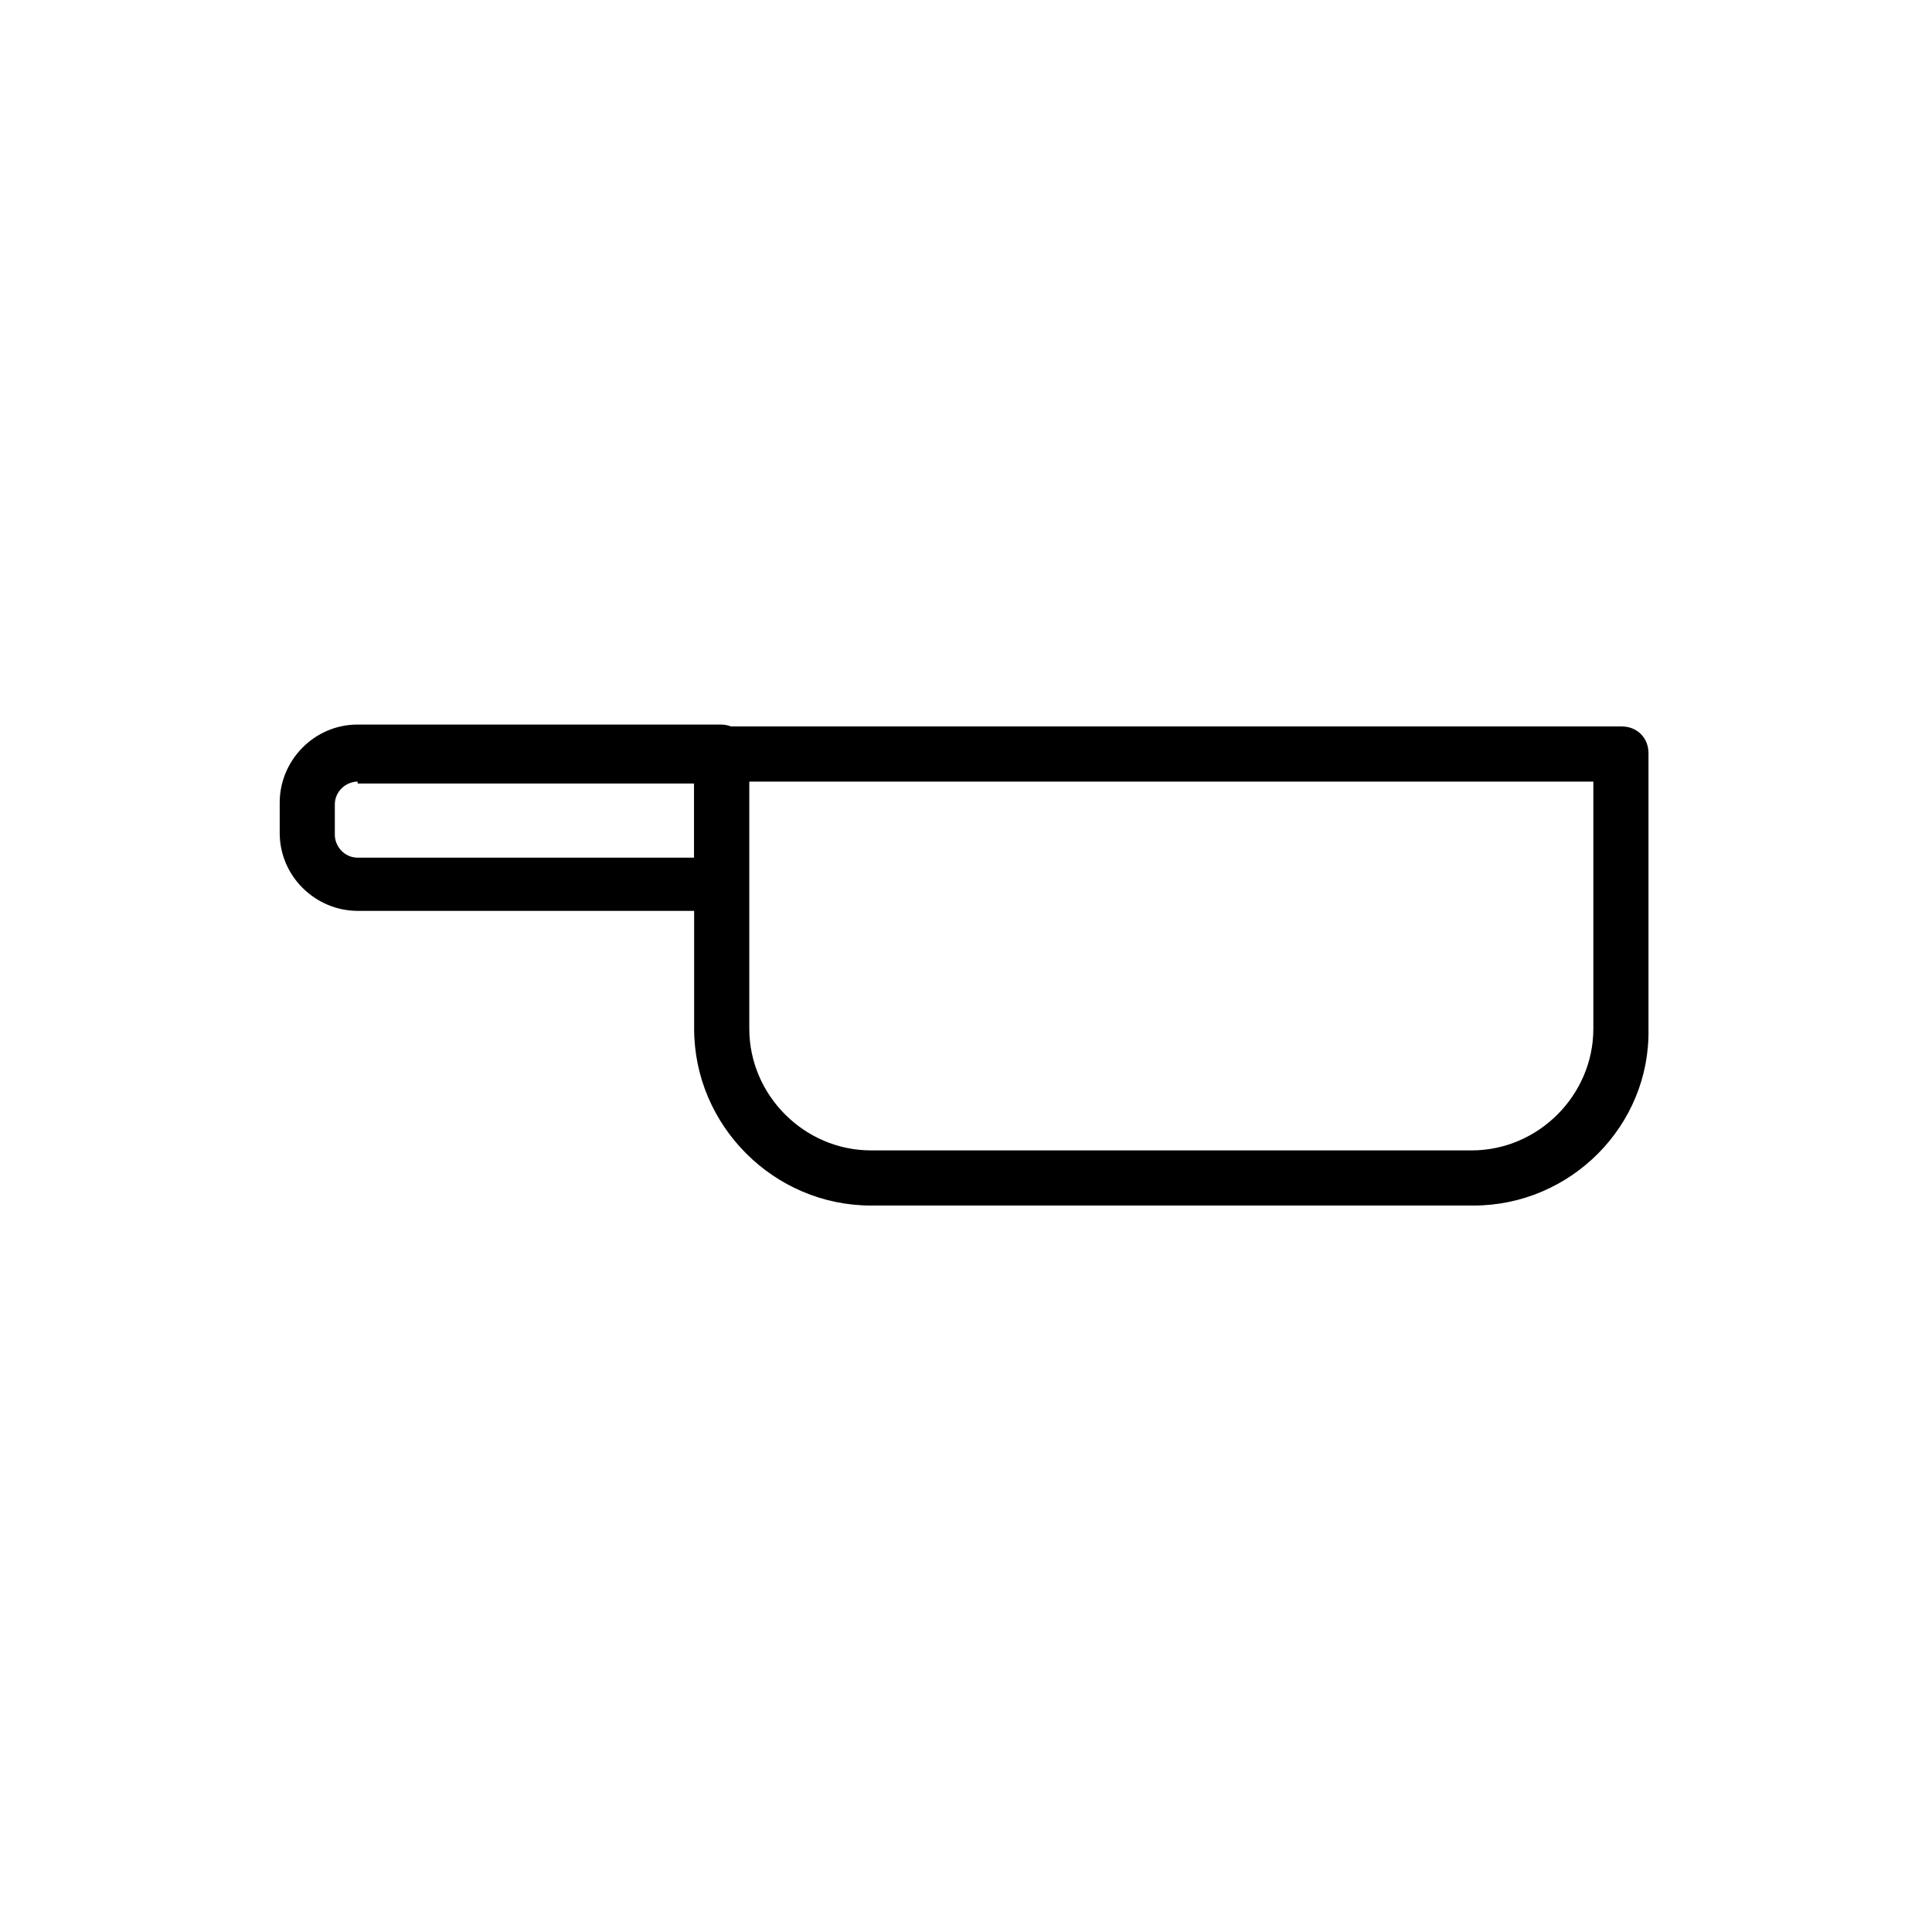 <?xml version="1.0" encoding="UTF-8"?>
<!-- Uploaded to: ICON Repo, www.iconrepo.com, Generator: ICON Repo Mixer Tools -->
<svg fill="#000000" width="800px" height="800px" version="1.1" viewBox="144 144 512 512" xmlns="http://www.w3.org/2000/svg">
 <g>
  <path d="m534.52 463.48h-159.71c-25.695 0-46.855-21.16-46.855-46.855v-73.051c0-4.031 3.023-7.055 7.055-7.055h238.8c4.031 0 7.055 3.023 7.055 7.055v73.051c0.504 25.699-20.656 46.855-46.352 46.855zm-191.95-112.35v65.496c0 17.633 14.609 32.242 32.242 32.242h159.2c17.633 0 32.242-14.609 32.242-32.242v-65.496z"/>
  <path d="m335.51 385.39h-96.73c-11.082 0-20.656-9.07-20.656-20.656v-8.062c0-11.082 9.07-20.656 20.656-20.656h96.227c4.031 0 7.055 3.023 7.055 7.055v34.258c0.5 5.039-2.519 8.062-6.551 8.062zm-96.73-34.258c-3.023 0-6.047 2.519-6.047 6.047v8.062c0 3.023 2.519 6.047 6.047 6.047h89.176v-19.648l-89.176-0.004z"/>
 </g>
</svg>
